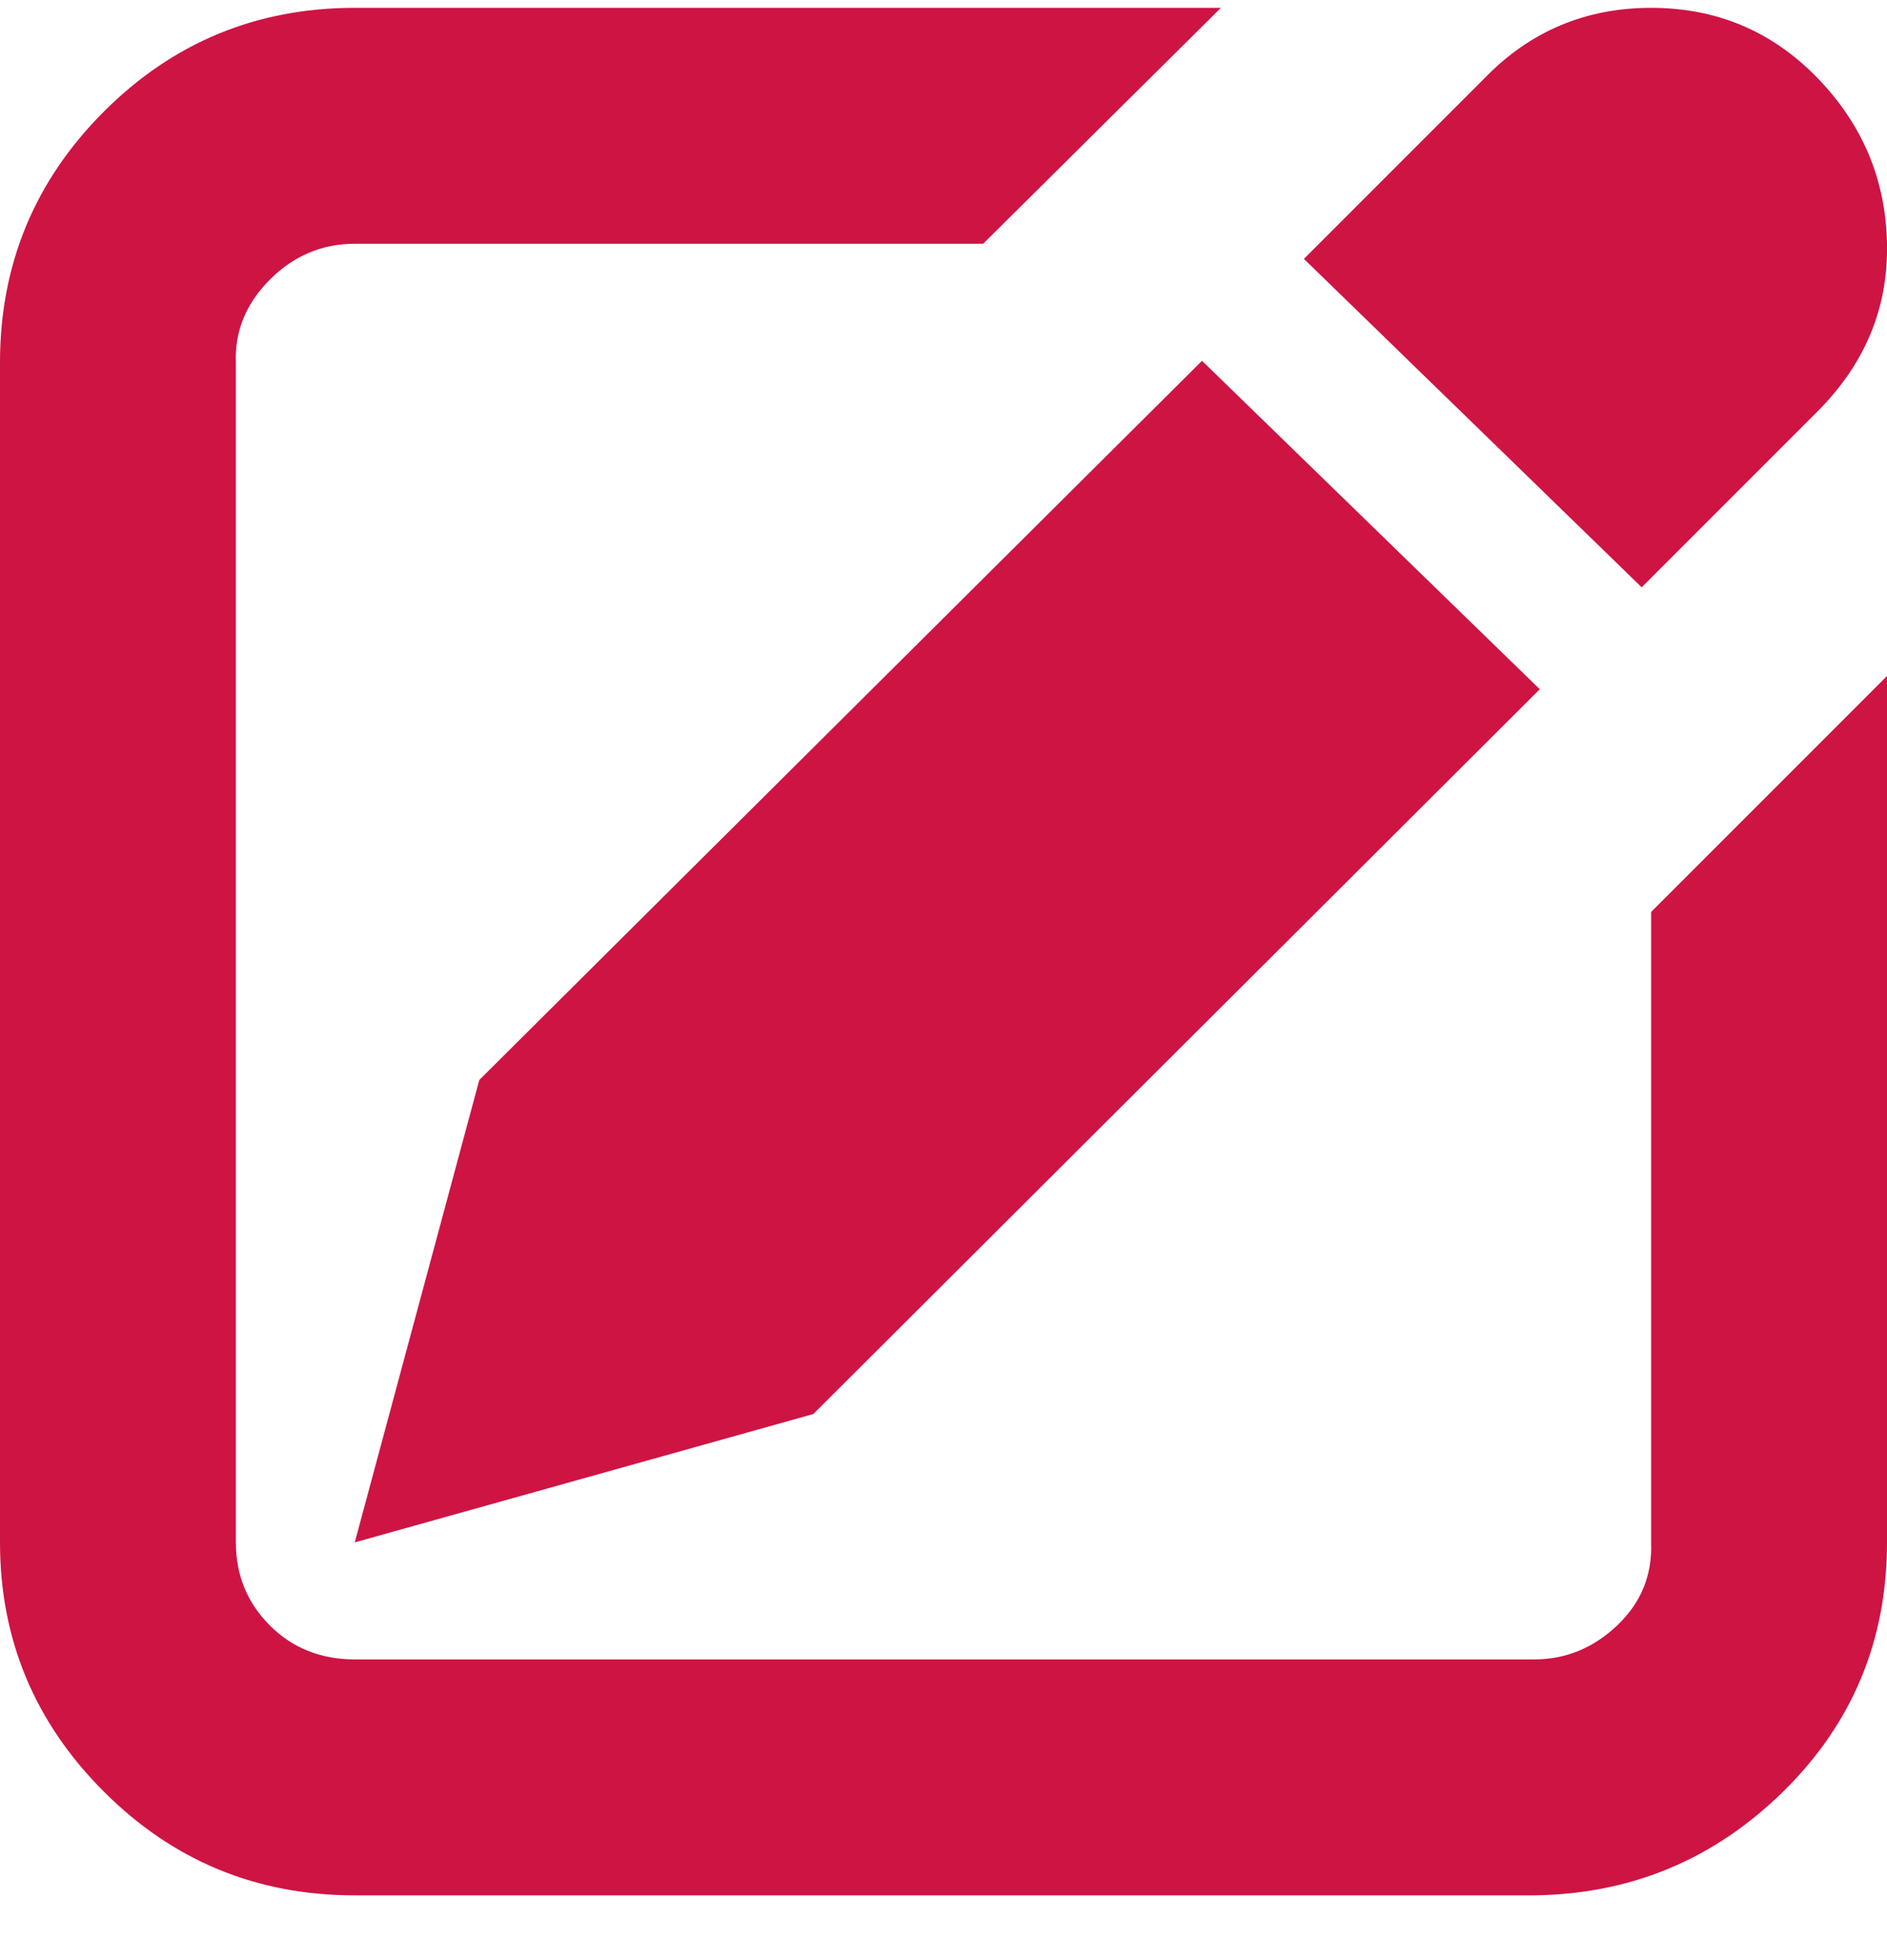 <?xml version="1.0" encoding="UTF-8"?>
<svg xmlns="http://www.w3.org/2000/svg" width="26" height="27" viewBox="0 0 26 27" fill="none">
  <g id="alt-square-pencil-svgrepo-com 1" clip-path="url(#clip0_130_567)">
    <path id="Vector" d="M0 21.246V4.996C0 3.644 0.477 2.492 1.43 1.538C2.383 0.585 3.536 0.108 4.888 0.108H16.822L13.546 3.358H4.888C4.437 3.358 4.047 3.523 3.718 3.852C3.389 4.182 3.233 4.563 3.25 4.996V21.246C3.25 21.697 3.406 22.078 3.718 22.39C4.03 22.702 4.42 22.858 4.888 22.858H21.138C21.571 22.858 21.953 22.702 22.282 22.39C22.611 22.078 22.767 21.697 22.75 21.246V12.562L26 9.312V21.246C26 22.598 25.523 23.742 24.57 24.678C23.617 25.614 22.473 26.091 21.138 26.108H4.888C3.536 26.108 2.383 25.632 1.43 24.678C0.477 23.725 0 22.581 0 21.246ZM4.888 21.246L6.604 14.876L16.562 4.97L21.216 9.494L11.206 19.478L4.888 21.246ZM17.966 3.566L20.462 1.07C21.086 0.429 21.849 0.108 22.75 0.108C23.651 0.108 24.414 0.429 25.038 1.07C25.662 1.712 25.983 2.474 26 3.358C26.017 4.242 25.697 5.014 25.038 5.672L22.62 8.09L17.966 3.566Z" fill="#CE1443"></path>
  </g>
  <defs>
    <clipPath id="clip0_130_567">
      <rect width="26" height="26" fill="white" transform="translate(0 0.108)"></rect>
    </clipPath>
  </defs>
</svg>
